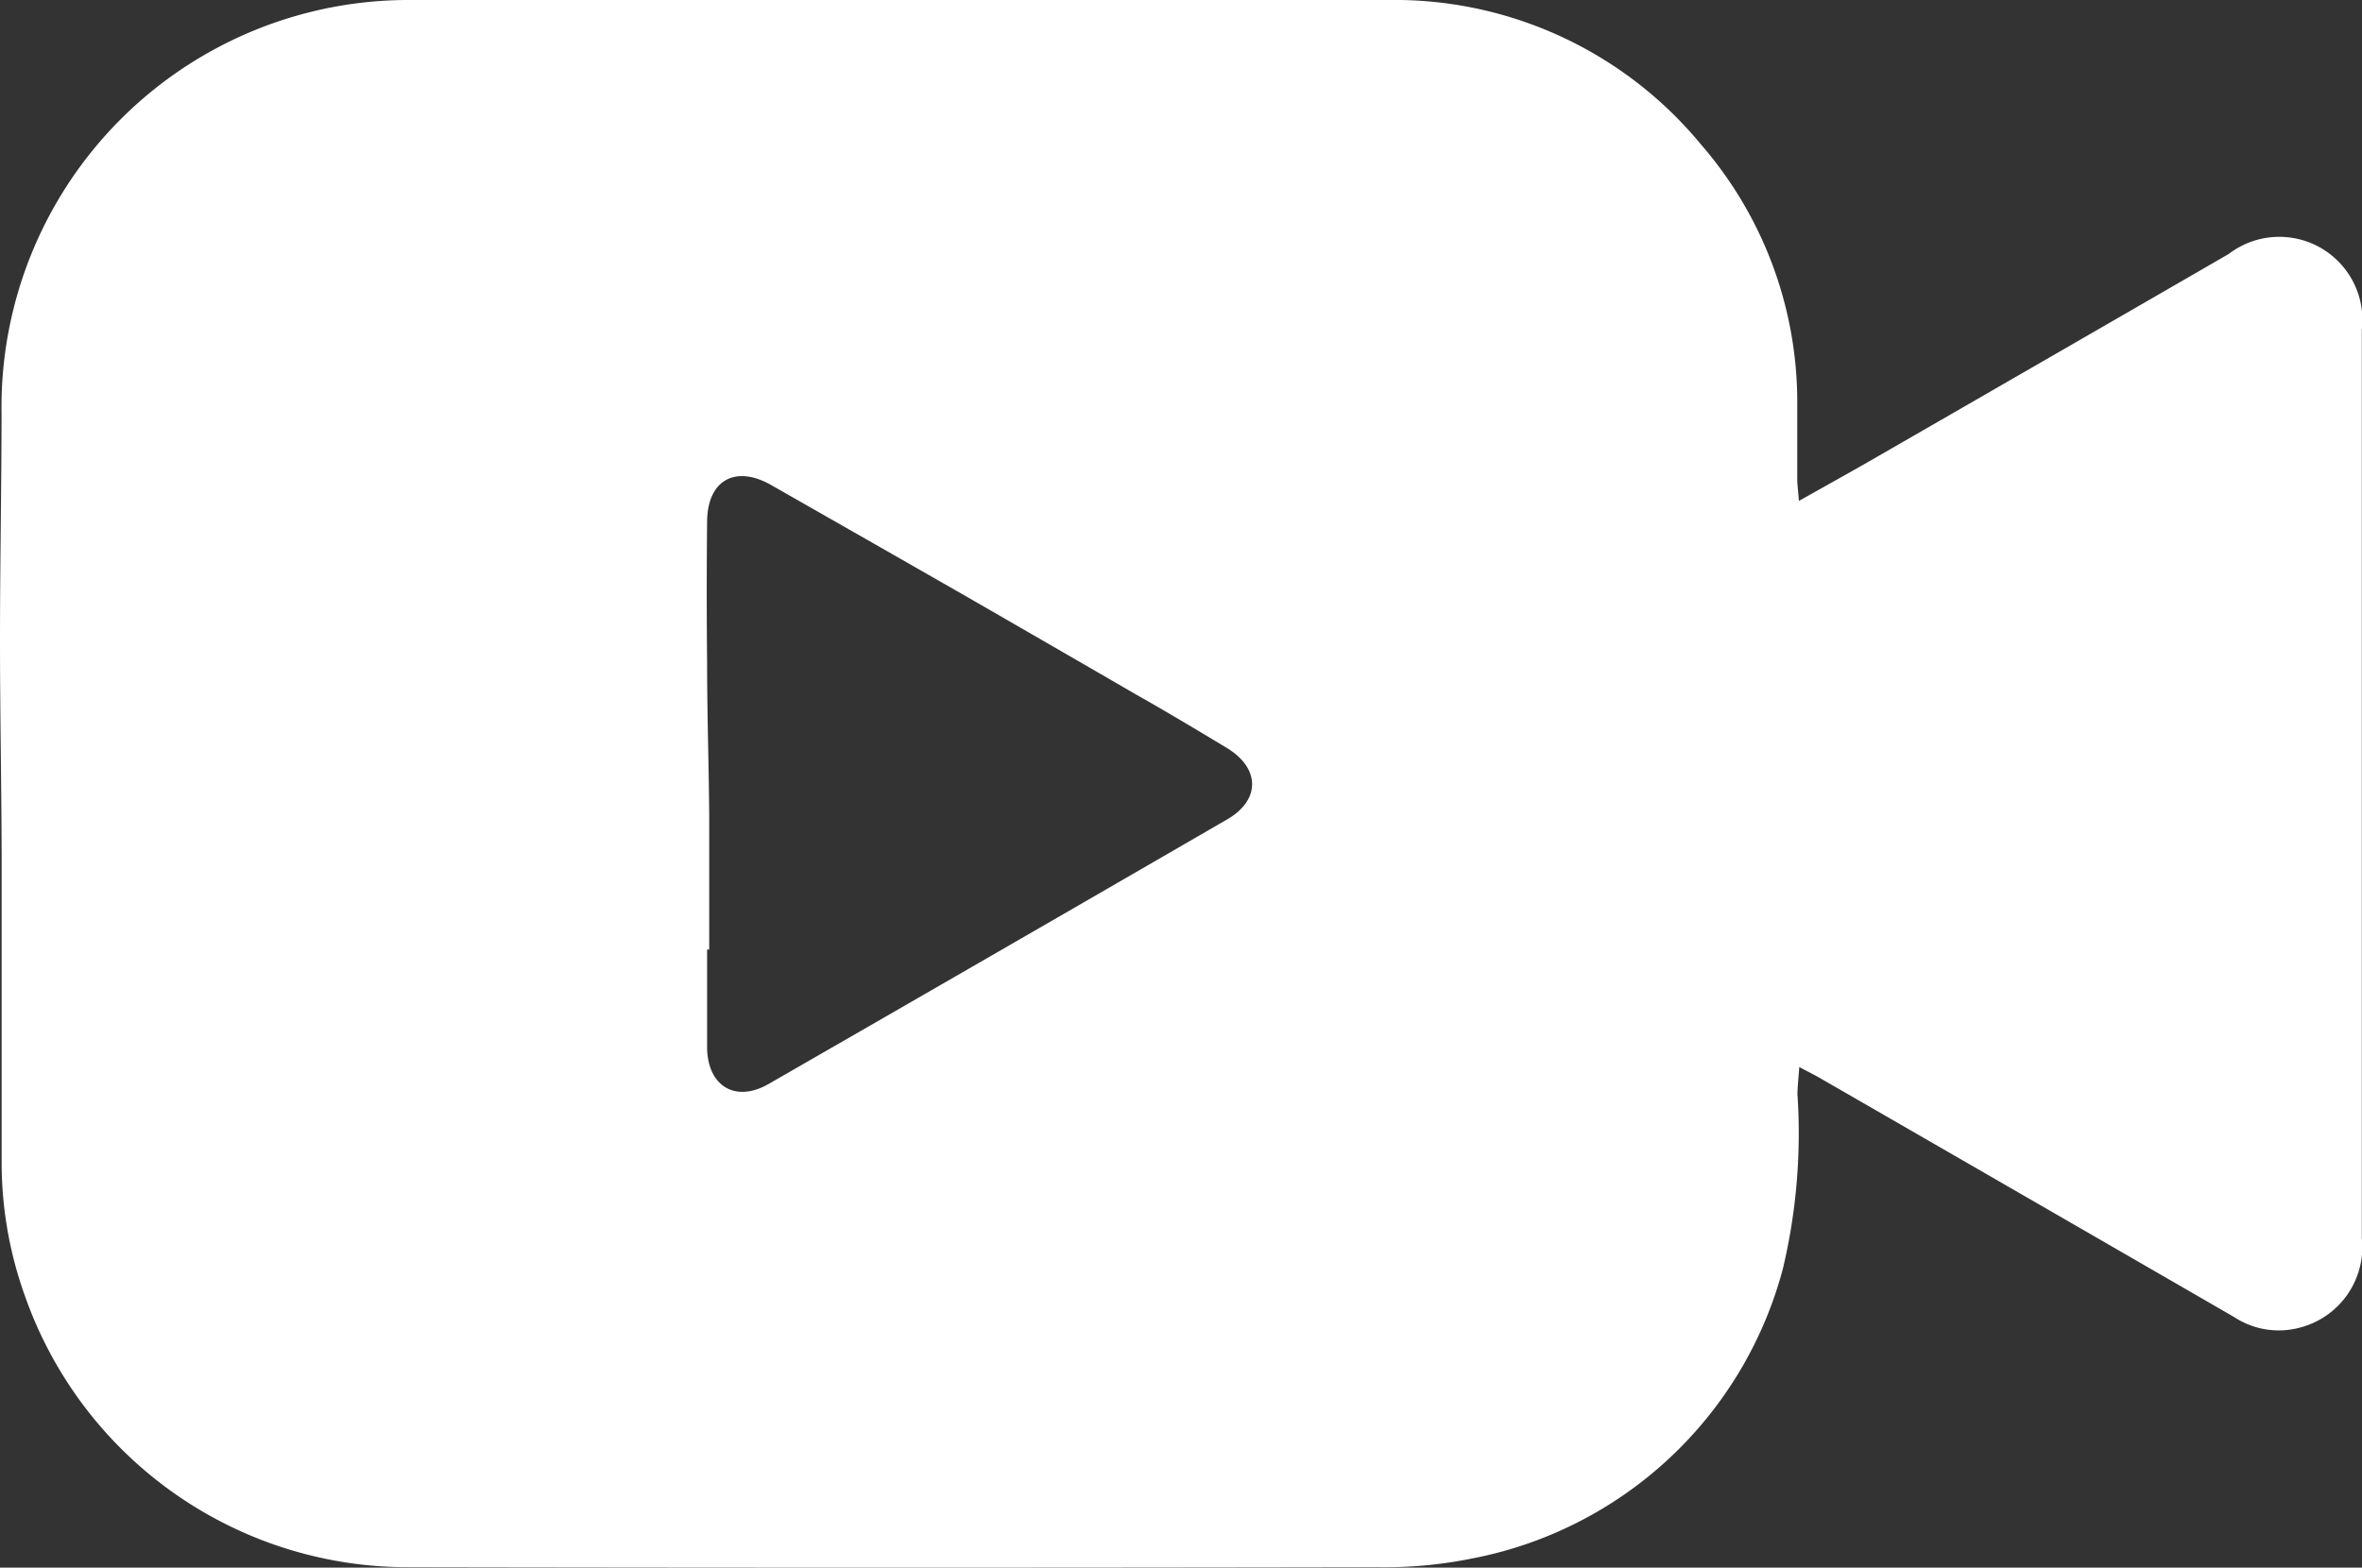 <svg xmlns="http://www.w3.org/2000/svg" xmlns:xlink="http://www.w3.org/1999/xlink" width="25.881" height="17.181" viewBox="0 0 25.881 17.181">
  <rect x="0" y="0" width="25.881" height="17.181" fill="#333333" stroke="none"/>
  <defs>
    <clipPath id="clip-path">
      <rect id="Rectangle_112" data-name="Rectangle 112" width="25.881" height="17.181" fill="#fff"/>
    </clipPath>
  </defs>
  <g id="Group_13692" data-name="Group 13692" clip-path="url(#clip-path)">
    <path id="Path_5929" data-name="Path 5929" d="M19.715,11.693c-.008.122-.019.21-.02.3a6.415,6.415,0,0,1-.16,1.914,4.377,4.377,0,0,1-3.417,3.176,4.8,4.8,0,0,1-1.03.093q-5.281.01-10.562,0a4.445,4.445,0,0,1-4.25-2.965,4.326,4.326,0,0,1-.258-1.475c0-1.117,0-2.234,0-3.351C.016,8.6,0,7.807,0,7.017c0-.827.016-1.653.017-2.48A4.461,4.461,0,0,1,4.5,0C5.249,0,6,0,6.748,0,9.568,0,12.389,0,15.21,0a4.353,4.353,0,0,1,3.427,1.582A4.308,4.308,0,0,1,19.693,4.4c0,.283,0,.566,0,.848,0,.068.01.135.018.242.313-.176.595-.332.873-.493Q22.5,3.894,24.42,2.784a.911.911,0,0,1,1.459.833q0,4.973,0,9.947a.913.913,0,0,1-.67.984.89.89,0,0,1-.73-.114q-2.265-1.309-4.531-2.615c-.065-.038-.133-.071-.234-.125M7.772,10.407H7.748v.53c0,.184,0,.368,0,.551.008.419.313.6.674.392q2.515-1.446,5.025-2.9c.365-.211.362-.558,0-.78-.331-.2-.666-.4-1-.589q-.942-.546-1.885-1.089Q9.505,5.917,8.448,5.315c-.391-.222-.694-.051-.7.394q-.008.782,0,1.565c0,.557.019,1.115.023,1.672,0,.487,0,.974,0,1.461" transform="translate(0 0)" fill="#fff"/>
  </g>
</svg>
